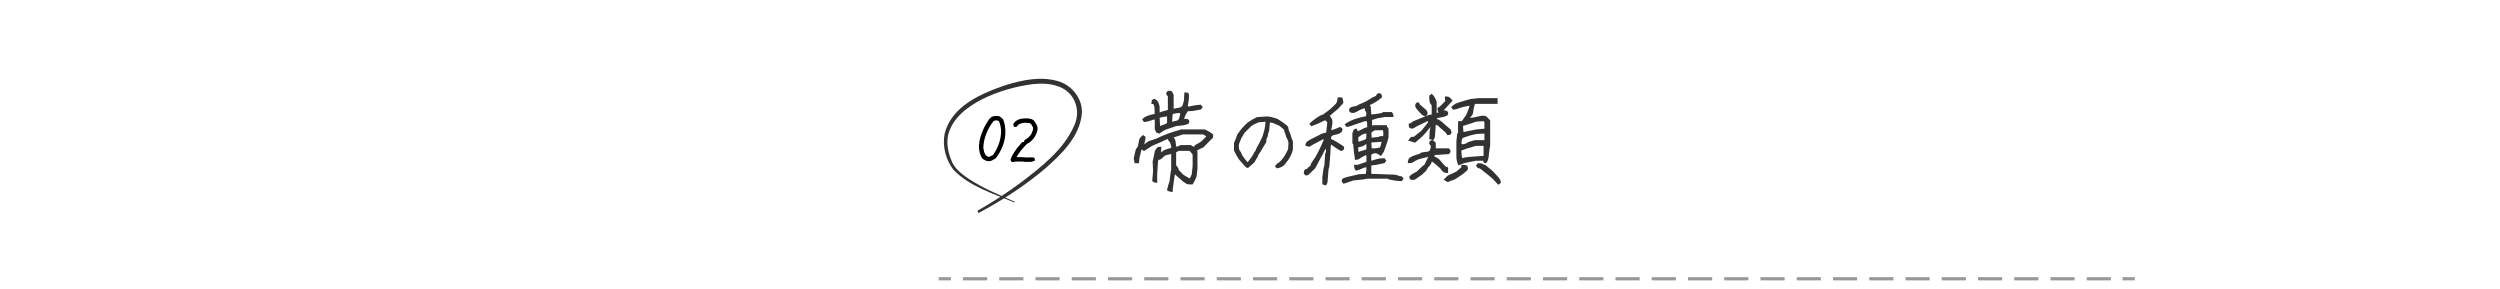 <?xml version="1.0" encoding="UTF-8"?><svg id="_イヤー_2" xmlns="http://www.w3.org/2000/svg" xmlns:xlink="http://www.w3.org/1999/xlink" viewBox="0 0 1020 118"><defs><style>.cls-1,.cls-2,.cls-3{fill:none;}.cls-4{clip-path:url(#clippath);}.cls-2,.cls-3{stroke:#989898;stroke-miterlimit:10;stroke-width:1.3px;}.cls-5{fill:#323232;}.cls-3{stroke-dasharray:0 0 9.86 4.93;}</style><clipPath id="clippath"><rect class="cls-1" width="1020" height="118"/></clipPath></defs><g id="_ザイン"><g class="cls-4"><g><path class="cls-5" d="M476.12,77.54c.48-1.93,.83-3.11,1.05-3.53l.34-2.94,.34-2.02v-6.3c-.39,.2-.83,.32-1.32,.38-.49,.06-.89,.18-1.2,.38-.31,.2-.7,.53-1.18,1.01-.48,.48-.97,.71-1.47,.71l-.21,.59-.34,5.29v3.49c-.87,0-1.54-.24-2.02-.71l.34-4.12-.17-3.91c.34-1.26,.56-2.29,.67-3.09,.11-.8,.29-1.38,.55-1.74,.25-.36,.48-.65,.69-.86s.75-.31,1.62-.31c0,1.54-.07,2.38-.21,2.52l-.08-.08c.39-.22,.71-.45,.94-.69,.24-.24,.71-.48,1.43-.71,.71-.24,1.17-.36,1.36-.36s.43-.15,.71-.46c-.28-1.26-.6-2.06-.94-2.41-.35-.35-.52-.68-.52-.99-.81,.31-1.78,.74-2.9,1.3l-3.49,1.51-3.36,2.14c-.64-.48-.95-.69-.92-.63l-.13,.17-.8,3.28-.21,2.14h-1.76l-.38-2.02,.88-3.7c.45-.45,.75-.97,.9-1.55,.15-.59,.26-1.14,.31-1.66,.06-.52,.21-.97,.46-1.34s.69-.79,1.3-1.24l1.01,.76c-.11,1.29-.31,2.28-.59,2.98-.08,.08,.56-.34,1.93-1.26l3.07-1.01c1.57-.78,3.14-1.46,4.72-2.04,1.58-.57,3.39-1.14,5.44-1.7h9.53c1.18,.48,2.32,1.15,3.44,2.02v1.3l-4.03,4.03c-1.12,.45-1.99,.9-2.6,1.34l.25,.46v6.8l-.34,3.11c-.48,1.37-1.04,2.51-1.68,3.4-1.29,0-2.06-.06-2.31-.19s-.73-.43-1.43-.9l-3.02-2.65c-.39-.39-.59-.6-.59-.63l.25-.29-.46,2.86-.5,3.7v1.13c-1.09,0-1.89-.25-2.39-.76Zm-5-28.76c-.5,0-.97,.11-1.41,.34-.43,.22-1.41,.46-2.92,.71l-.8-1.05c.48-.64,1.18-1.14,2.12-1.49,.94-.35,1.94-.62,3-.82,0-1.46-.05-2.44-.15-2.96-.1-.52-.2-.83-.31-.94-.11-.11-.41-.17-.88-.17,0-.87,.12-1.42,.36-1.66,.24-.24,.51-.36,.82-.36s.69,.22,1.13,.67c.45,.45,.8,1.27,1.05,2.48v2.39c1.06-.45,1.83-.7,2.31-.76,.48-.06,.83-.18,1.05-.38v-5.46c-.45-.45-.67-.83-.67-1.13s.12-.58,.36-.82c.24-.24,.57-.36,.99-.36s.74,.11,.97,.34c.22,.22,.46,.71,.71,1.47v5.54c.64-.08,1.31-.2,1.99-.36,.69-.15,1.15-.35,1.39-.59,.24-.24,.51-1.04,.82-2.41l.17-3.32c.87,0,1.42,.12,1.66,.36,.24,.24,.3,.94,.19,2.12-.11,1.18-.27,2.17-.46,2.98l.38,.38c1.48-.42,3.13-.69,4.96-.8l.76,1.01-.76,.97-3.15,.55-2.23,.17c-.59,.9-1.09,1.9-1.51,3.02,.98,0,1.59,.12,1.83,.36,.24,.24,.36,.51,.36,.82s-.11,.57-.34,.8c-.22,.22-.94,.46-2.14,.71l-2.98,.34c-1.54,.56-2.75,.97-3.63,1.24-.88,.27-1.91,.88-3.09,1.83l-1.34-.46-.59-1.34v-3.95Zm5.04-1.3c-.98,.08-1.99,.27-3.02,.55l.17,3.44c-.06,0,.02-.05,.23-.15,.21-.1,.64-.26,1.3-.48,.66-.22,1.1-.45,1.32-.67v-2.69Zm5.38-1.39c-.98,0-2,.14-3.07,.42-.2,1.62-.25,2.72-.17,3.28-.03,0,.06-.06,.27-.17,.21-.11,.59-.22,1.13-.31,.55-.1,.88-.21,1.01-.34s.29-.5,.5-1.13,.31-1.21,.31-1.74Zm10.62,9.57c-.36-.36-.84-.64-1.43-.84h-7.98c-1.76,.56-3.07,.98-3.91,1.26,0,.08,.11,.23,.34,.44,.22,.21,.39,.73,.5,1.55,.11,.83,.17,1.42,.17,1.78,.08,0,.33-.05,.73-.15,.41-.1,.73-.27,.99-.52h4.24c.53,.25,.92,.5,1.18,.76-.03,.06,.11-.1,.42-.48,.31-.38,.64-.62,.99-.73,.35-.11,.96-.49,1.83-1.13l1.93-1.93Zm-6.17,6.59l-.71-.71h-4.2c-.59,.2-.99,.41-1.22,.63v5.17c.2,.36,.41,.67,.65,.92,.24,.25,.36,.6,.36,1.05l2.06,2.06c1.09,.62,1.89,1.09,2.39,1.43,.31-.34,.62-.92,.92-1.76l.34-3.28v-4.62l-.59-.88Z"/><path class="cls-5" d="M508.5,68.36l-.87-.87-2.12-2.42c-.73-1.13-1.41-2.33-2.04-3.59v-3.17c.53-1.13,1-2.32,1.4-3.55l1.85-2.46,2.31-2.31c1.03-.73,2.28-1.46,3.74-2.19l4.01-.3,1.55,.15,2.8,.79c1.76,1.13,2.9,1.91,3.42,2.32,.52,.42,.84,.74,.96,.98,.13,.24,.19,.51,.19,.81s.15,.77,.45,1.42c.3,.64,.55,1.34,.74,2.08,.19,.74,.4,1.23,.62,1.46v3.48c-.33,1.46-.96,2.87-1.89,4.23l-1.66,2.15c-1.08,.86-2.12,1.28-3.1,1.28l-.68-.91c.63-.78,1.1-1.22,1.4-1.32,.3-.1,.82-.59,1.55-1.46,.73-.87,1.54-2.24,2.42-4.1l.15-2.61c-.18-.93-.37-1.5-.57-1.7-.2-.2-.36-.56-.47-1.08-.11-.52-.27-.98-.47-1.4-.2-.42-.3-.8-.3-1.15l-1.81-1.55-2.65-1.17-1.32-.26-.26,3.21c-.4,1.18-.6,1.94-.6,2.27s-.1,.59-.3,.79c-.2,.2-.3,.79-.3,1.78l-1.7,2.8c-.73,1.23-1.18,1.94-1.36,2.12-.18,.18-.26,.36-.26,.55s-.21,.6-.62,1.23c-.42,.63-.74,1.16-.96,1.59l-2.65,2.34c-.18-.18-.37-.26-.57-.26Zm7.82-18.71l-2.8,.26c-1.36,.58-2.33,1.06-2.91,1.44l-2.83,2.83-1.32,2.23c-.68,1.46-1.02,2.48-1.02,3.04s.04,1.03,.13,1.4c.09,.37,.23,.65,.44,.85,.2,.2,.35,.46,.45,.77,.1,.32,.25,.66,.45,1.04l1.78,2.38c.08,.05,.21,.14,.42,.26,.63-.88,1.18-1.64,1.66-2.27,.48-.63,.72-1.05,.72-1.25s.15-.45,.45-.76c.3-.3,.45-.55,.45-.74s.26-.72,.77-1.61c.52-.88,1.17-2.17,1.95-3.85l.76-2.68c.3-1.18,.45-2.31,.45-3.36Z"/><path class="cls-5" d="M540.82,60.66c-.78,1.6-1.51,2.98-2.18,4.16s-1.34,2.45-2.02,3.82l-2.65,2.6-1.05,.42-.97-.71c0-.87,.12-1.42,.36-1.66,.24-.24,.55-.36,.94-.36,.31-.5,.77-.91,1.39-1.22,0-.5,.34-1.21,1.03-2.12,.69-.91,1.36-2.03,2.04-3.36,.67-1.33,1.18-2.39,1.51-3.17,.34-.78,.55-1.28,.65-1.49,.1-.21,.15-.5,.15-.86-1.12,.62-2.13,1.15-3.02,1.6-.9,.45-1.85,.98-2.86,1.6-.5-.25-1.01-.38-1.51-.38,0-.9,.28-1.53,.84-1.91,.56-.38,1.46-.87,2.69-1.49,1.23-.62,2.2-1.1,2.9-1.45,.7-.35,1.37-.52,2.02-.52l.46-4.24-.88-.88c-2.24,1.15-4.12,1.97-5.63,2.48l-.84-1.09c1.18-1.04,2.29-1.9,3.34-2.6,1.05-.7,1.78-1.05,2.2-1.05l2.6-1.93c1.32-1.12,2.21-1.97,2.69-2.54,.48-.57,.71-1.43,.71-2.58h1.89c.31,.73,.46,1.5,.46,2.31l-2.1,2.31-2.39,2.02-1.05,.92c.31,.31,.58,.71,.82,1.2,.24,.49,.33,1.06,.27,1.72-.06,.66-.22,1.62-.5,2.88,.9-.17,2.11-.6,3.65-1.3l.97,.71c0,.64-.17,1.13-.5,1.47s-.83,.6-1.47,.78c-.64,.18-1.15,.3-1.51,.36-.36,.06-.66,.19-.88,.4-.22,.21-.34,.6-.34,1.15,1.57,.73,3.36,1.81,5.38,3.23,0,.64-.12,1.09-.36,1.32-.24,.24-.51,.36-.82,.36s-1.03-.4-2.16-1.2-1.83-1.27-2.08-1.41l-.29,4.49-.34,4.37-.34,1.34-.34,4.28c0,.98-.25,1.72-.76,2.23l-1.43-.46v-2.94l.5-3.57,.34-1.3,.34-4.83c.22-.2,.34-.48,.34-.86s-.07-.72-.21-1.03Zm16.42,10.29c.17-.59,.25-1.48,.25-2.69-.5,0-1.09,.17-1.74,.5-.66,.34-1.51,.63-2.54,.88-.5-.5-.76-1.3-.76-2.39h1.47l2.94-1.01,.63-.21v-2.73c-.08-.03-.44,.11-1.07,.42-.63,.31-1.18,.64-1.64,.99-.46,.35-1.13,.52-1.99,.52,0-.76-.11-1.69-.34-2.81l-.34-3.57-.34-.38v-4.2c.25-.76,.49-1.25,.71-1.47,.22-.22,.56-.34,1.01-.34l.5,1.01h.21l2.65-1.3,.97-.29c0-1.43-.05-2.19-.15-2.29-.1-.1-.29-.15-.57-.15s-.84,.17-1.68,.5l-2.86,.97c-1.15,.48-2.2,.78-3.15,.92l-.8-1.13c1.32-.92,2.74-1.64,4.28-2.16,1.54-.52,2.98-.87,4.33-1.07,.17-.42,.25-.82,.25-1.2s-.11-.68-.34-.9c-.22-.22-.34-.63-.34-1.22-.11-.03-.53,.11-1.26,.42-.73,.31-1.39,.64-1.97,.99-.59,.35-1.14,.52-1.66,.52s-.9-.12-1.13-.36c-.24-.24-.36-.51-.36-.82s.11-.57,.34-.8c.22-.22,.52-.4,.9-.52s.73-.19,1.05-.19,.69-.13,1.11-.4c.42-.27,1.13-.59,2.14-.99,1.01-.39,1.9-.87,2.69-1.43,.78-.56,1.71-1.05,2.77-1.47,.08-.28,.24-.53,.46-.76,.22-.22,.49-.34,.8-.34s.58,.12,.82,.36c.24,.24,.36,.68,.36,1.32-1.46,1.32-3.11,2.38-4.96,3.19l.42,.92,.17,2.9,1.47-.13,2.9-.46,.38-.38h3.61c.48,.48,.71,1.15,.71,2.02h-3.49l-2.98,.5c-1.09,.34-1.85,.57-2.27,.71v2.31l.42-.17h5.63c0,.48,.22,.94,.67,1.39v3.53l-.5,1.89-1.39,3.95-1.22,1.81c-1.04-.76-1.75-1.13-2.14-1.13s-.73,.05-1.03,.15c-.29,.1-.55,.26-.78,.48v2.39h.13l2.86-.84,2.39-.17,.76,1.01-.71,.97-3.19,.71-2.23,.29v3.4l9.62,.34c.95,.22,1.53,.39,1.74,.5,.21,.11,.57,.17,1.07,.17l.76,.97-.76,1.01-2.39-.17-2.98-.55-.29-.29h-8.23l-2.02,.34-3.65,.34c-1.57,.56-2.97,1.02-4.2,1.39-.5-.5-.76-.91-.76-1.22s.11-.57,.34-.8c.22-.22,.98-.5,2.27-.84l4.41-1.01,2.81-.17Zm.25-16.46c-.73,0-1.41,.21-2.04,.63s-1.07,.76-1.32,1.01l.13,1.68c.42-.08,1.01-.26,1.76-.52,.76-.27,1.19-.45,1.3-.57,.11-.11,.17-.85,.17-2.23Zm0,6.47v-2.1c-.25,0-.48,.1-.69,.31s-.5,.38-.86,.5c-.36,.13-.97,.27-1.81,.44,0,1.01,.08,1.64,.25,1.89l.08-.08,3.02-.97Zm6.8-5.33c.17-.76,.15-1.58-.04-2.48h-3.19c-.59,.2-1.11,.52-1.55,.97l.13,2.06h.04l2.86-.34c.25-.22,.58-.34,.99-.34s.66,.04,.78,.13Zm-.55,2.27l-.08-.04-4.16,.29,.17,2.39c1.09,0,1.9-.05,2.41-.15,.52-.1,.84-.21,.97-.34s.24-.46,.34-1.01c.1-.55,.22-.93,.36-1.15Z"/><path class="cls-5" d="M582.83,64.02l-1.13,.21-3.15,.84c-1.09,.53-1.78,.92-2.08,1.15-.29,.24-.99,.36-2.08,.36,0-1.12,.28-1.87,.84-2.25,.56-.38,1.25-.71,2.08-1.01,.83-.29,1.34-.44,1.53-.44s.4-.11,.61-.34c.21-.22,.73-.39,1.55-.5,.83-.11,1.34-.17,1.53-.17s.41-.11,.63-.34c.22-.22,.38-.54,.48-.94,.1-.41,.15-.69,.15-.86s-.11-.36-.34-.59c-.22-.22-.34-.49-.34-.8s.12-.58,.36-.82c.24-.24,.51-.36,.82-.36s.81,.35,1.51,1.05v2.35l.08-.04h5.25c.48,.48,.71,.87,.71,1.18s-.22,.7-.67,1.18l-5.21,.34h-.59l-.17,.67c.36,0,1.02,.36,1.97,1.09l2.23,2.56c.48,.48,.95,.71,1.43,.71v2.35c-.84,0-1.46-.13-1.85-.38-.39-.25-.87-.78-1.43-1.6l-2.48-2.14-.84-.59c-.11,.2-.22,.47-.34,.82-.11,.35-.39,.75-.84,1.2-.45,.45-.73,.85-.84,1.2-.11,.35-.76,1.04-1.93,2.08l-2.9,2.02c-.53,.28-1.25,.27-2.14-.04l-.25-1.18c.67-.67,1.62-1.29,2.86-1.85l2.69-2.48,.63-.46,1.3-2.65,.34-.55Zm-.17-14.57h-.29l-2.65,1.3c-1.09,.45-1.87,.85-2.33,1.2-.46,.35-.9,.52-1.32,.52s-.75-.12-.99-.36c-.24-.24-.36-.79-.36-1.66,.48,0,.87-.16,1.2-.48,.32-.32,.94-.65,1.87-.99,3.13-1.23,4.82-1.91,5.06-2.04,.24-.13,.66-.19,1.28-.19v-3.74c-.42-.42-.69-.87-.82-1.36-.13-.49-.19-1.36-.19-2.62l1.01-.76c.87,.7,1.54,1.78,2.02,3.23v4.58c.08,0,.34-.06,.76-.17-.28-.36-.42-.99-.42-1.89l.97-.55,2.27-2.27c-.14-.14-.21-.76-.21-1.85,.84,0,1.39,.07,1.66,.21,.27,.14,.76,.63,1.49,1.47-1.71,1.82-2.91,3.14-3.61,3.95-.08,.06,.08,.08,.48,.08s.73,.12,.97,.36c.24,.24,.36,.51,.36,.82s-.11,.57-.34,.8c-.22,.22-.69,.43-1.41,.61-.71,.18-1.33,.3-1.85,.36-.52,.06-.83,.13-.94,.23-.11,.1-.17,.19-.17,.27,.9,.2,2.03,.98,3.4,2.35l2.23,1.89c.28,.53,.42,.94,.42,1.24s-.12,.56-.36,.8c-.24,.24-.69,.36-1.36,.36l-.55-.97-2.52-2.18c-.31-.5-.85-.87-1.64-1.09l-.29,4.41c0,.76-.28,1.41-.84,1.97-.31-.31-.81-.46-1.51-.46l.17-3.4,.42-2.14h.25c-1.4,1.93-2.79,3.53-4.16,4.79l-2.48,2.14-2.86-.88,1.26-1.51h1.05l2.44-1.93,.63-.5,2.65-3.28,.17-.67Zm-2.81-2.94c-.9-.92-1.53-1.62-1.89-2.1-.36-.48-.55-.92-.55-1.34s.12-.75,.36-.99c.24-.24,.58-.36,1.03-.36l.55,.97,2.14,1.81c.39,.36,.65,.68,.78,.94,.13,.27,.19,.55,.19,.84s-.25,.69-.76,1.2l-1.26-.42-.59-.55Zm16.38,20.74c1.32,0,2.09,.12,2.33,.36,.24,.24,.36,.57,.36,.99s-.1,.73-.31,.94-.88,.76-1.99,1.66l-3.07,2.02c-1.37,.45-2.32,.81-2.86,1.09l-1.68-.97c.98-1.12,1.71-1.76,2.18-1.93,.48-.17,1.48-.64,3.02-1.43l2.02-1.72v-1.01Zm-1.34-17.8h1.51l1.89-2.69c.87-2.18,1.3-3.4,1.3-3.65-1.85,.31-3.19,.63-4.03,.97s-1.74,.57-2.69,.71l-.8-1.09c.87-.84,1.71-1.41,2.52-1.7,.81-.29,2.63-.83,5.46-1.62l3.4-.34h7.56v2.35h-9.11c-.22,.22-.41,.76-.57,1.62-.15,.85-.26,1.53-.31,2.02-.06,.49-.26,.9-.61,1.24-.35,.34-.57,.6-.65,.8l1.47-.13,3.02-.67c1.09-.11,1.81-.04,2.14,.21s.87,.81,1.6,1.68v10.25l-.34,2.02-.34,3.02c-.25,.98-.49,1.58-.71,1.81-.22,.22-.56,.34-1.01,.34l-.5-1.01h-2.94l-3.36,.67c-1.29,.22-2.49,.64-3.61,1.26-.42-.39-.74-1.41-.97-3.07v-6.76l.34-3.19,.34-.29v-4.75Zm10.75,7.73v-2.69l-3.15,.17-2.31,.5-2.98,.97-.67,.42c-.2,1.01-.29,1.6-.29,1.76s.05,.3,.15,.4c.1,.1,.23,.15,.4,.15s.45-.05,.86-.15c.41-.1,.72-.26,.94-.48,.22-.22,1.27-.57,3.15-1.05h3.91Zm-.34,6.42v-4.07h-3.15c-2.18,.56-4.16,1.19-5.92,1.89,0,1.29,.14,2.34,.42,3.15,.03,0,.36-.11,1.01-.34l3.4-.34,4.24-.29Zm.34-11.09v-2.48l-.21-.59-3.07,.17c-2.24,.78-4.06,1.37-5.46,1.76l.17,2.44h.29l5.04-1.01,3.23-.29Zm4.79,21.96l-1.34-1.47-2.14-1.81c-1.46-1.12-2.37-1.83-2.73-2.14-.36-.31-.78-.46-1.26-.46l-.76-1.01,.76-1.01c1.09,0,1.75,.11,1.97,.34,.22,.22,.56,.34,1.01,.34l2.98,2.44,2.02,2.18c.95,.95,1.43,1.86,1.43,2.73l-1.05,.8-.88-.92Z"/></g><g><path d="M402.94,65.76c-.29-.07-.57-.16-.84-.28-.27-.12-.52-.25-.76-.41l-.51-.38c-.54-.81-.92-1.66-1.14-2.55-.22-.89-.31-1.84-.28-2.86l.2-1.24-.05-.18c.34-1.66,.85-3.27,1.52-4.82,.68-1.56,1.51-3.02,2.49-4.39h-.08l1.22-1.07c.34-.03,.65-.09,.94-.18,.29-.08,.63-.11,1.04-.08l.25,.05,.51-.05c.37,.17,.69,.36,.94,.58,.25,.22,.53,.47,.84,.74,.37,.85,.63,1.7,.76,2.55,.14,.85,.2,1.74,.2,2.65,0,1.93-.35,3.8-1.04,5.61-.69,1.81-1.63,3.5-2.82,5.08-.51,.34-1.02,.64-1.54,.91-.52,.27-1.14,.37-1.87,.3Zm.79-1.83l1.4-.66c1.08-1.51,1.92-3.14,2.51-4.9,.59-1.76,.85-3.59,.79-5.48-.07-.64-.17-1.25-.3-1.82-.14-.57-.32-1.09-.56-1.56-.14-.17-.32-.28-.56-.33-.24-.05-.47-.08-.71-.08-.2,.1-.41,.16-.61,.18-.2,.02-.34,.09-.41,.23-1.24,1.61-2.21,3.33-2.92,5.15s-1.1,3.71-1.17,5.64c.07,.54,.18,1.08,.33,1.62,.15,.54,.4,1.04,.74,1.5,.2,.17,.42,.31,.65,.43,.23,.12,.47,.16,.72,.13l.1-.05Z"/><path d="M413.17,66.12l-.66-.25-.2-.81c.3-.91,.69-1.72,1.14-2.42,.46-.7,.94-1.41,1.45-2.12l1.07-1.22,.51-.66,.05-.15h.15l.05-.15,.3-.3,.13-.1h.71v-.66l-.1,.1,1.12-.81,.56-.36,.81-.86c.14-.1,.25-.23,.33-.38,.08-.15,.18-.31,.28-.48,.2-.41,.36-.81,.48-1.22,.12-.41,.16-.83,.13-1.27l-.81-1.4h-.25v-.25c-.24-.14-.62-.21-1.14-.23-.52-.02-1.04-.03-1.55-.03-.49,.07-.94,.17-1.35,.3-.41,.14-.76,.36-1.07,.69l-.51,.66-.81,.05-.41-.25-.15-.91,.66-.94h.08l.13-.18c.78-.59,1.62-.96,2.53-1.09,.91-.14,1.83-.17,2.78-.1,.44,.07,.85,.16,1.24,.28,.39,.12,.77,.36,1.14,.74,.37,.56,.71,1.13,1.02,1.7,.3,.58,.39,1.27,.25,2.08-.17,.85-.47,1.64-.89,2.39-.42,.75-.99,1.44-1.7,2.08-.37,.34-.77,.62-1.19,.84-.42,.22-.79,.52-1.09,.89-.8,.85-1.54,1.72-2.23,2.62-.69,.9-1.24,1.78-1.65,2.64h-.76l.46-.46h2.89l2.06,.15,.05-.05h2.44c.3,.14,.48,.31,.53,.53,.05,.22,.04,.5-.03,.84-.68,.3-1.33,.45-1.96,.43-.63-.02-1.23,0-1.8,.03l-1.35-.15h-2.49l-1.37,.25Z"/></g><path class="cls-5" d="M413.93,82.62c-8.53-3.59-18.39-6.5-24.97-13.41-3.09-4.06-4.51-9.45-3.58-14.58,2.81-11.32,14.83-16.46,24.85-19.88,6.99-2.13,14.56-3.8,21.8-1.52,5.56,1.72,9.84,7.36,9.36,13.25-.95,9.47-8.4,16.51-15.13,22.43-8.29,7-17.46,12.9-27.02,18l-.48-.9c6.24-3.51,12.26-7.45,18-11.72,8.34-6.39,17.2-13.24,21.5-23.01,3.04-6.57,.04-14-6.86-16.17-3.21-1.08-6.78-1.13-10.25-.76-11.7,1.5-31.06,7.86-34.28,20.61-.77,3.32-.13,6.9,1.16,10.13,1.13,3.34,3.9,5.63,6.83,7.63,5.93,3.96,12.62,6.73,19.21,9.59l-.13,.32h0Z"/><g><line class="cls-2" x1="383" y1="113.74" x2="387.98" y2="113.74"/><line class="cls-3" x1="392.9" y1="113.74" x2="863.56" y2="113.74"/><line class="cls-2" x1="866.02" y1="113.74" x2="871" y2="113.74"/></g></g></g></svg>